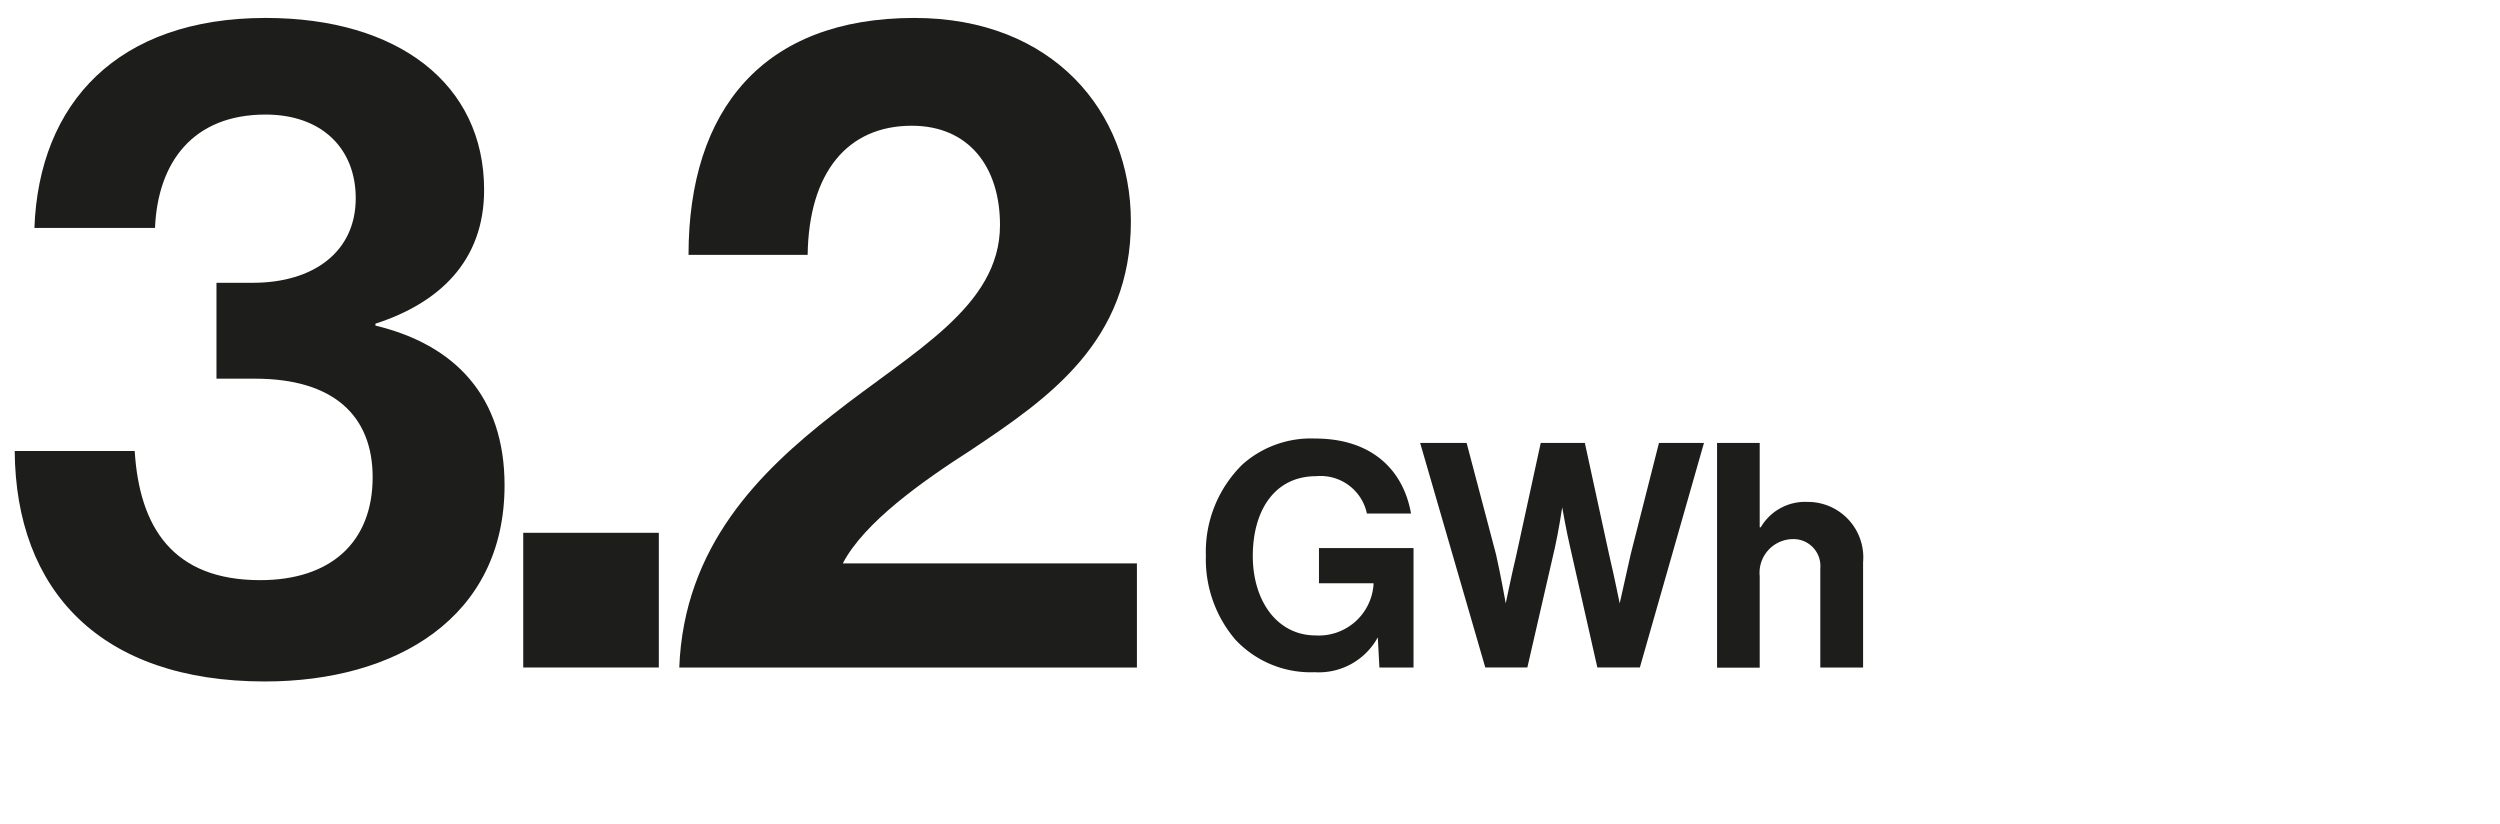 <svg xmlns="http://www.w3.org/2000/svg" viewBox="0 0 170 56"><defs><style>.cls-1{fill:none;}.cls-2{fill:#1d1d1b;}</style></defs><g id="Ebene_3" data-name="Ebene 3"><rect class="cls-1" width="170" height="56.07"/></g><g id="Pfad"><path class="cls-2" d="M1,30.67H9.16c.32,5.18,2.59,8.78,8.53,8.78,4.81,0,7.65-2.59,7.65-7,0-4.17-2.65-6.7-8-6.7H14.72V19.23h2.47c4.11,0,7-2.09,7-5.75,0-3.41-2.34-5.69-6.13-5.69-4.93,0-7.33,3.23-7.52,7.71H2.34C2.65,7,8,1.22,18.07,1.22c9,0,14.85,4.49,14.85,11.69,0,4.87-3.09,7.71-7.39,9.1v.13C31,23.46,34.31,27,34.31,33c0,9-7.39,13.34-16.3,13.34C6.82,46.34,1.07,40.15,1,30.67Z"/><path class="cls-2" d="M35.58,36.23H44.8v9.16H35.58Z"/><path class="cls-2" d="M56.62,28.2C62.05,23.91,68,20.87,68,15.31c0-4-2.15-6.76-6-6.76-4.36,0-7,3.16-7.08,8.78H46.82c0-9.85,5.06-16.11,15.36-16.11,9.41,0,14.72,6.38,14.72,13.84,0,8.15-5.56,12-10.87,15.54-3.35,2.15-7.27,4.93-8.72,7.71h20v7.08H46.19C46.51,37.11,51.69,32.06,56.62,28.2Z"/><path class="cls-2" d="M93.69,43.34h0a4.57,4.57,0,0,1-4.3,2.37A7,7,0,0,1,84,43.49a8.4,8.4,0,0,1-2-5.68,8.32,8.32,0,0,1,2.5-6.24,7,7,0,0,1,4.92-1.75c3.84,0,6,2.11,6.53,5.1h-3a3.22,3.22,0,0,0-3.44-2.54c-2.88,0-4.32,2.39-4.32,5.43s1.65,5.4,4.28,5.4a3.73,3.73,0,0,0,3.93-3.46v-.09H89.69V37.27h6.43v8.12H93.8Z"/><path class="cls-2" d="M96.57,30.12h3.16l2,7.58c.3,1.3.66,3.33.66,3.33h0s.39-1.9.71-3.24l1.67-7.67h3l1.66,7.64c.32,1.35.71,3.27.71,3.27h0s.45-2,.75-3.35l1.92-7.56h3.06l-4.36,15.27h-2.89l-1.85-8.18c-.26-1.11-.54-2.71-.54-2.71h0s-.24,1.6-.49,2.71l-1.88,8.18H101Z"/><path class="cls-2" d="M119.66,35.86h.07a3.49,3.49,0,0,1,3.18-1.73,3.77,3.77,0,0,1,3.78,4.1v7.16h-2.91V38.66a1.83,1.83,0,0,0-1.9-2,2.29,2.29,0,0,0-2.22,2.52v6.22h-2.9V30.12h2.9Z"/></g></svg>